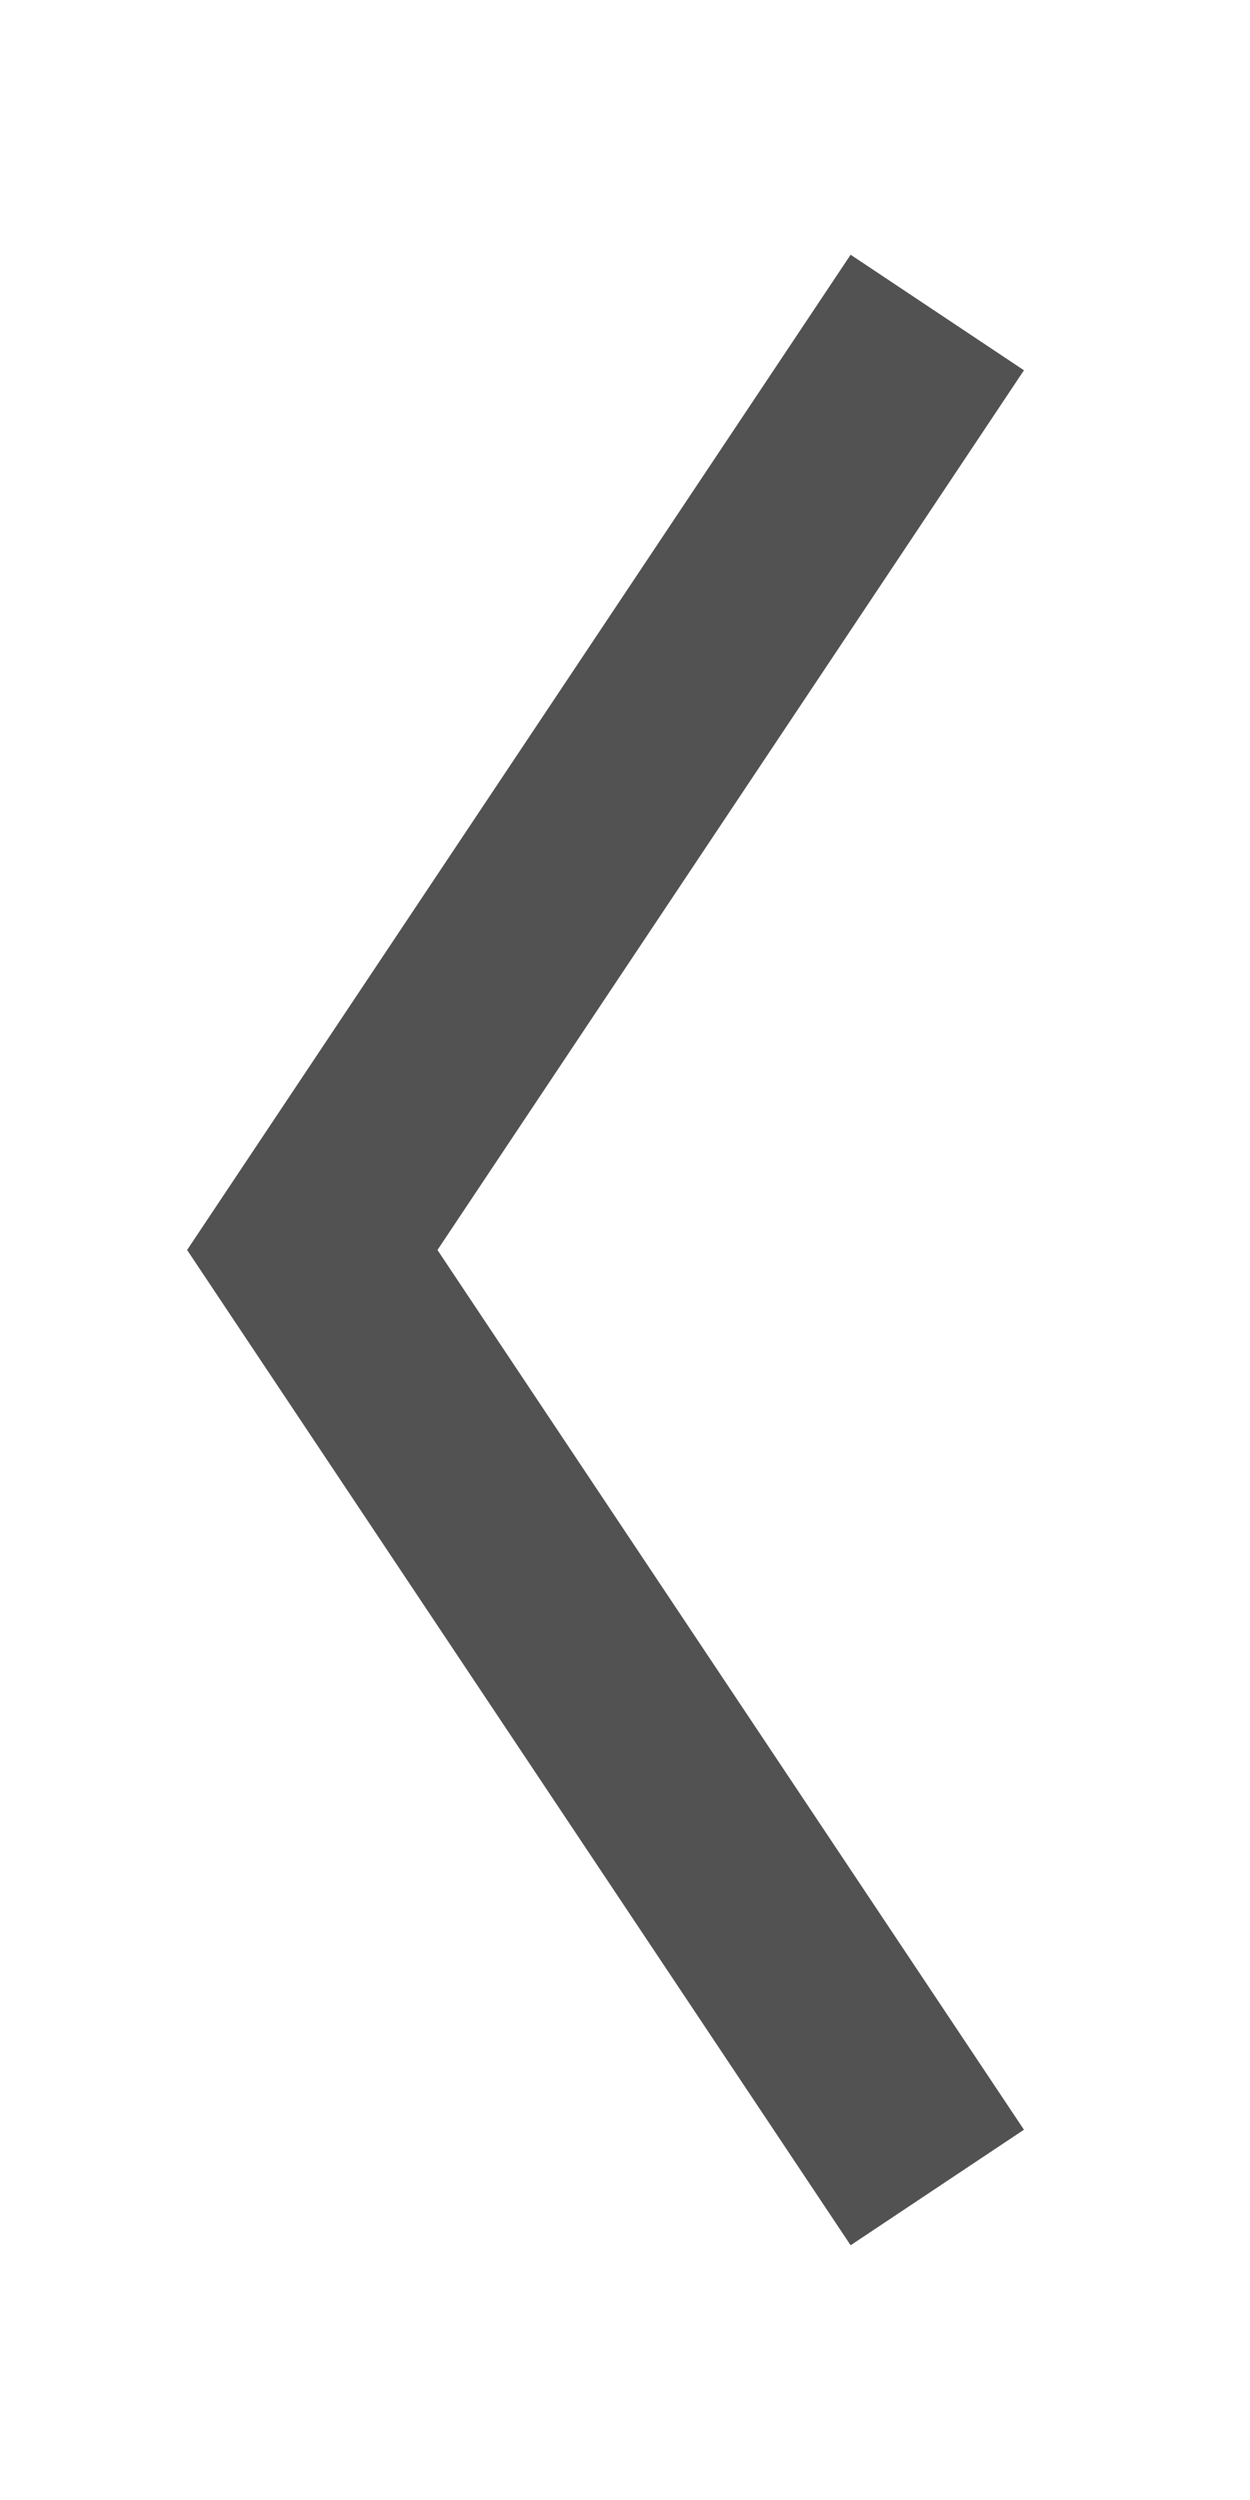 <svg
            width="6"
            height="12"
            viewBox="0 0 6 12"
            fill="none"
            xmlns="http://www.w3.org/2000/svg"
          >
            <path
              d="M4.499 10.5L1.499 6L4.499 1.5"
              stroke="#525252"
              strokeWidth="2"
              strokeLinecap="round"
              strokeLinejoin="round"
            />
          </svg>